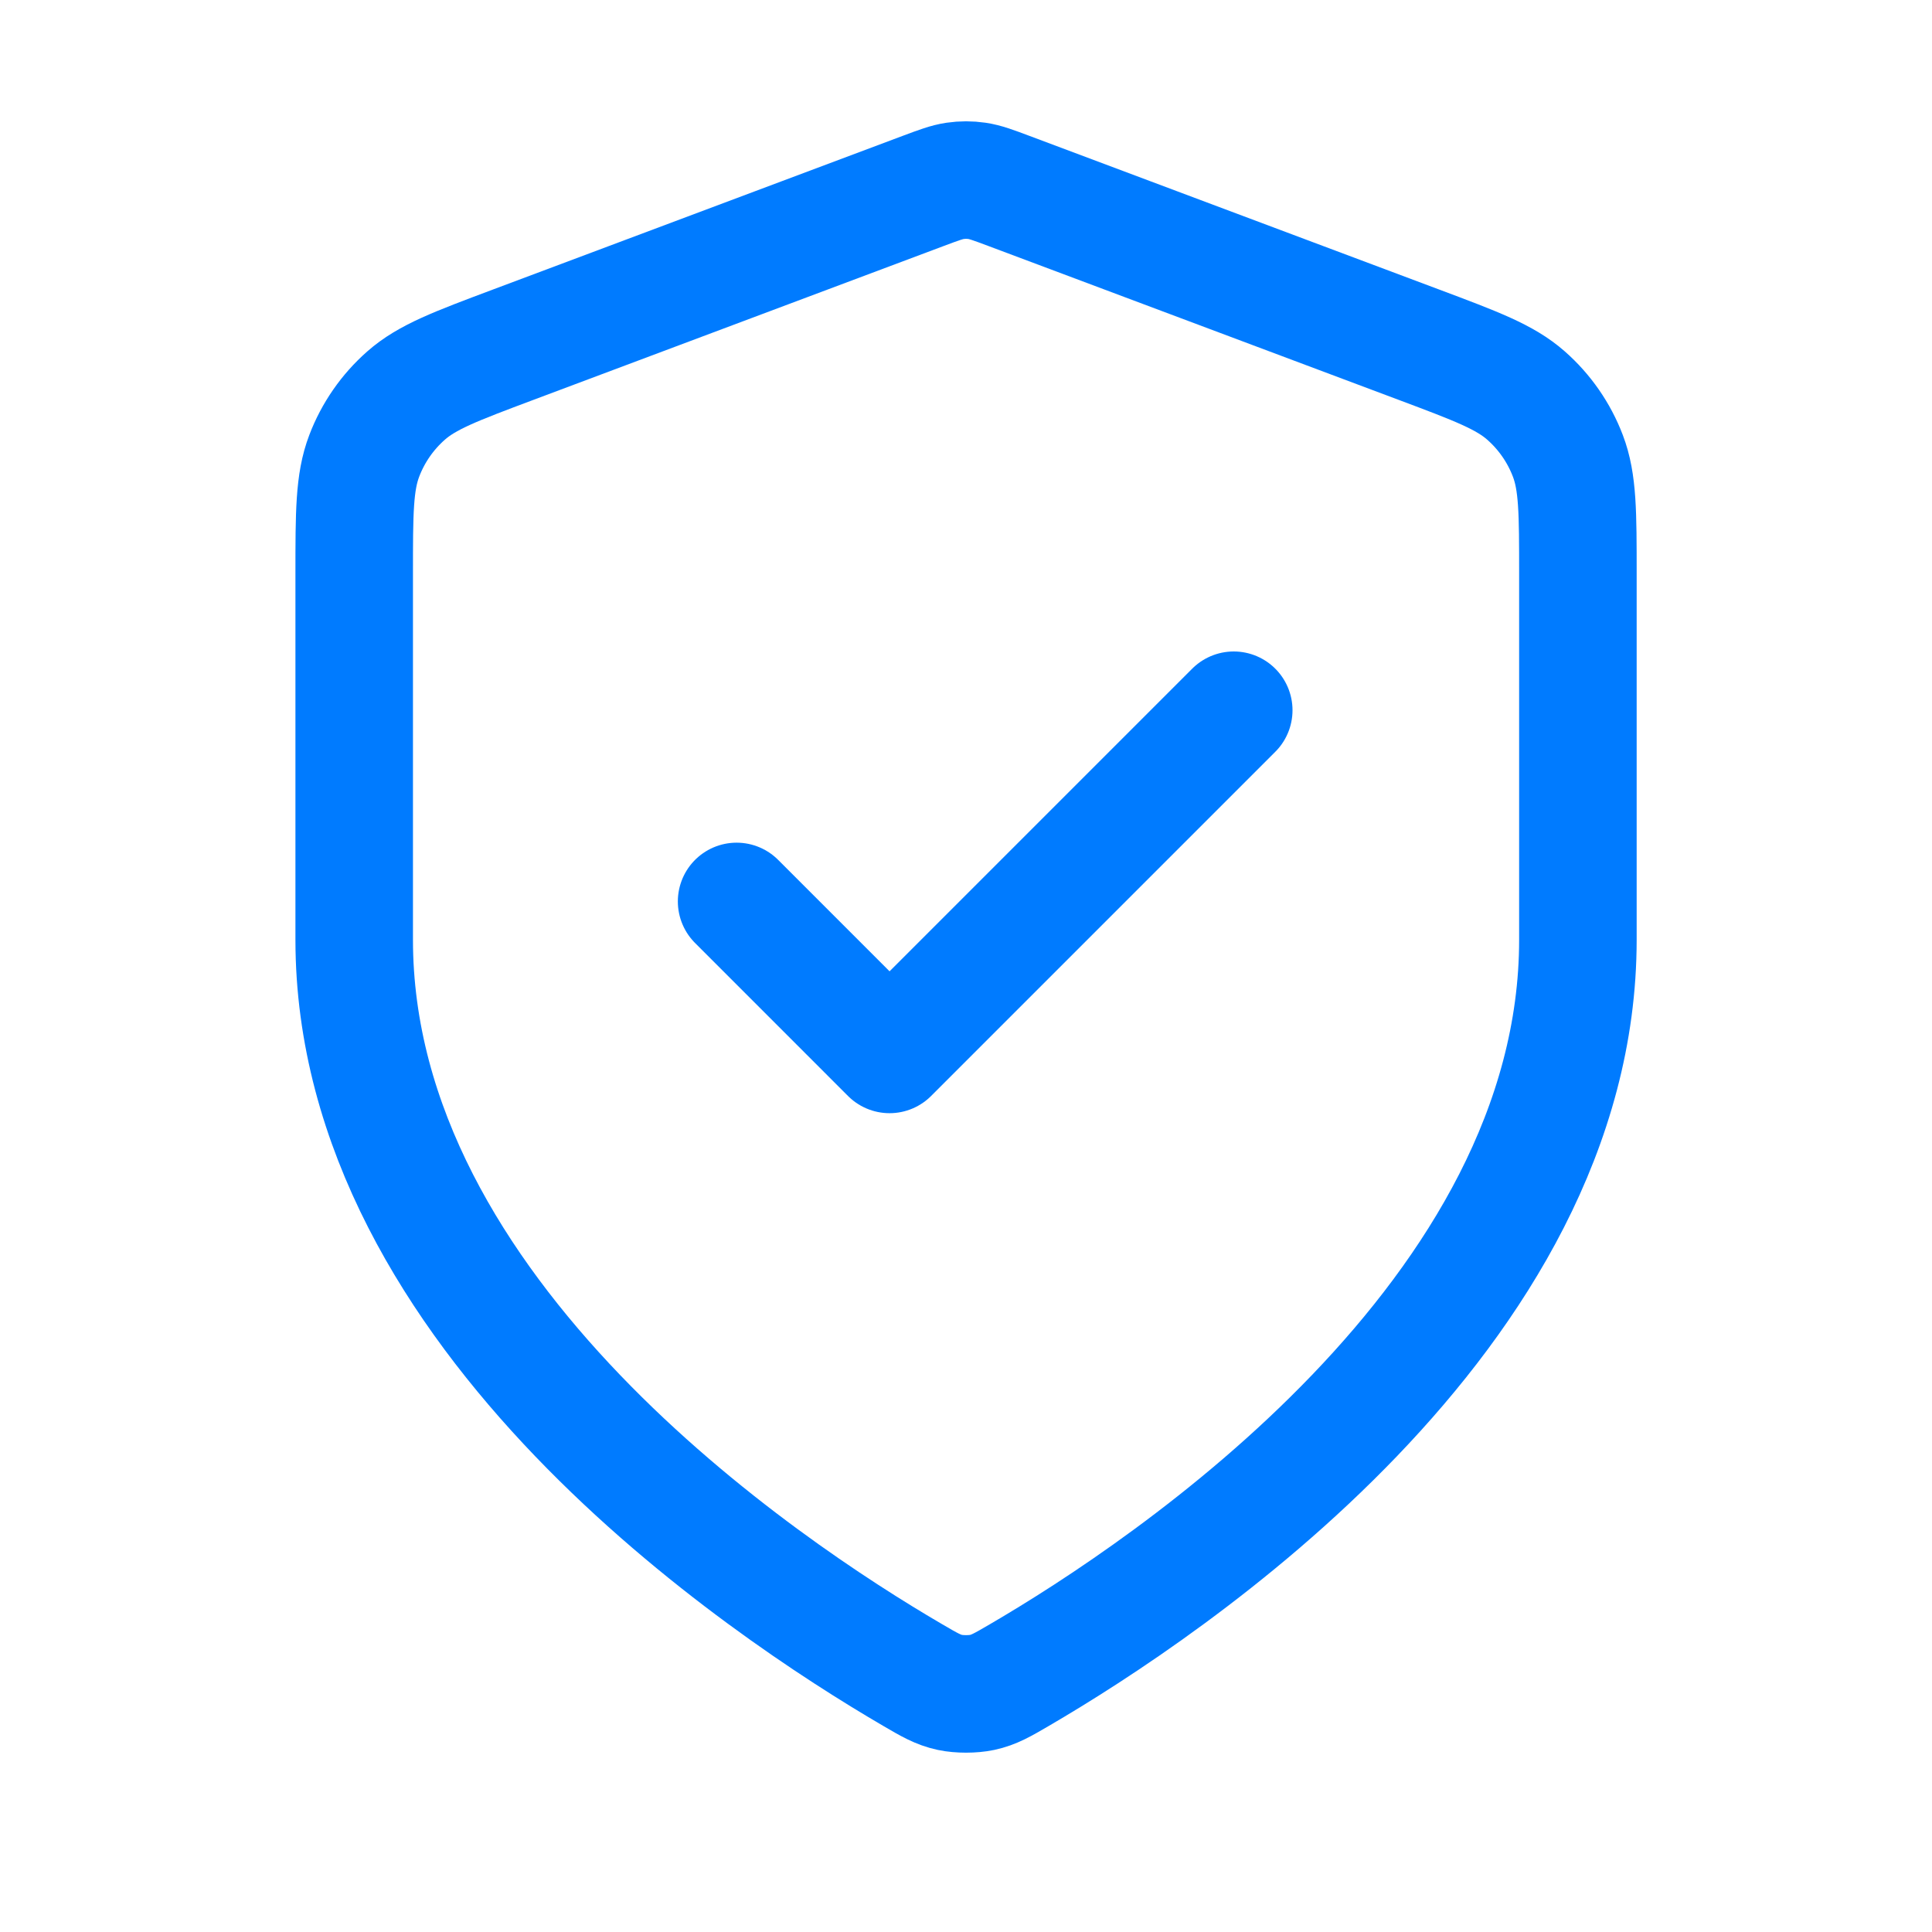 <svg width="60" height="60" viewBox="0 0 60 60" fill="none" xmlns="http://www.w3.org/2000/svg">
<path d="M22.876 27.995L27.626 32.746L38.315 22.057M49.003 29.183C49.003 40.841 36.286 49.321 31.659 52.02C31.133 52.327 30.87 52.48 30.5 52.56C30.212 52.621 29.791 52.621 29.503 52.56C29.132 52.48 28.869 52.327 28.344 52.02C23.717 49.321 11 40.841 11 29.183V17.824C11 15.925 11 14.975 11.311 14.159C11.585 13.438 12.031 12.795 12.61 12.285C13.265 11.707 14.154 11.374 15.932 10.707L28.667 5.931C29.161 5.746 29.408 5.654 29.662 5.617C29.887 5.584 30.116 5.584 30.341 5.617C30.595 5.654 30.842 5.746 31.336 5.931L44.071 10.707C45.849 11.374 46.738 11.707 47.393 12.285C47.972 12.795 48.418 13.438 48.692 14.159C49.003 14.975 49.003 15.925 49.003 17.824V29.183Z" stroke="#007BFF" stroke-width="3.65" stroke-linecap="round" stroke-linejoin="round"/>
</svg>
